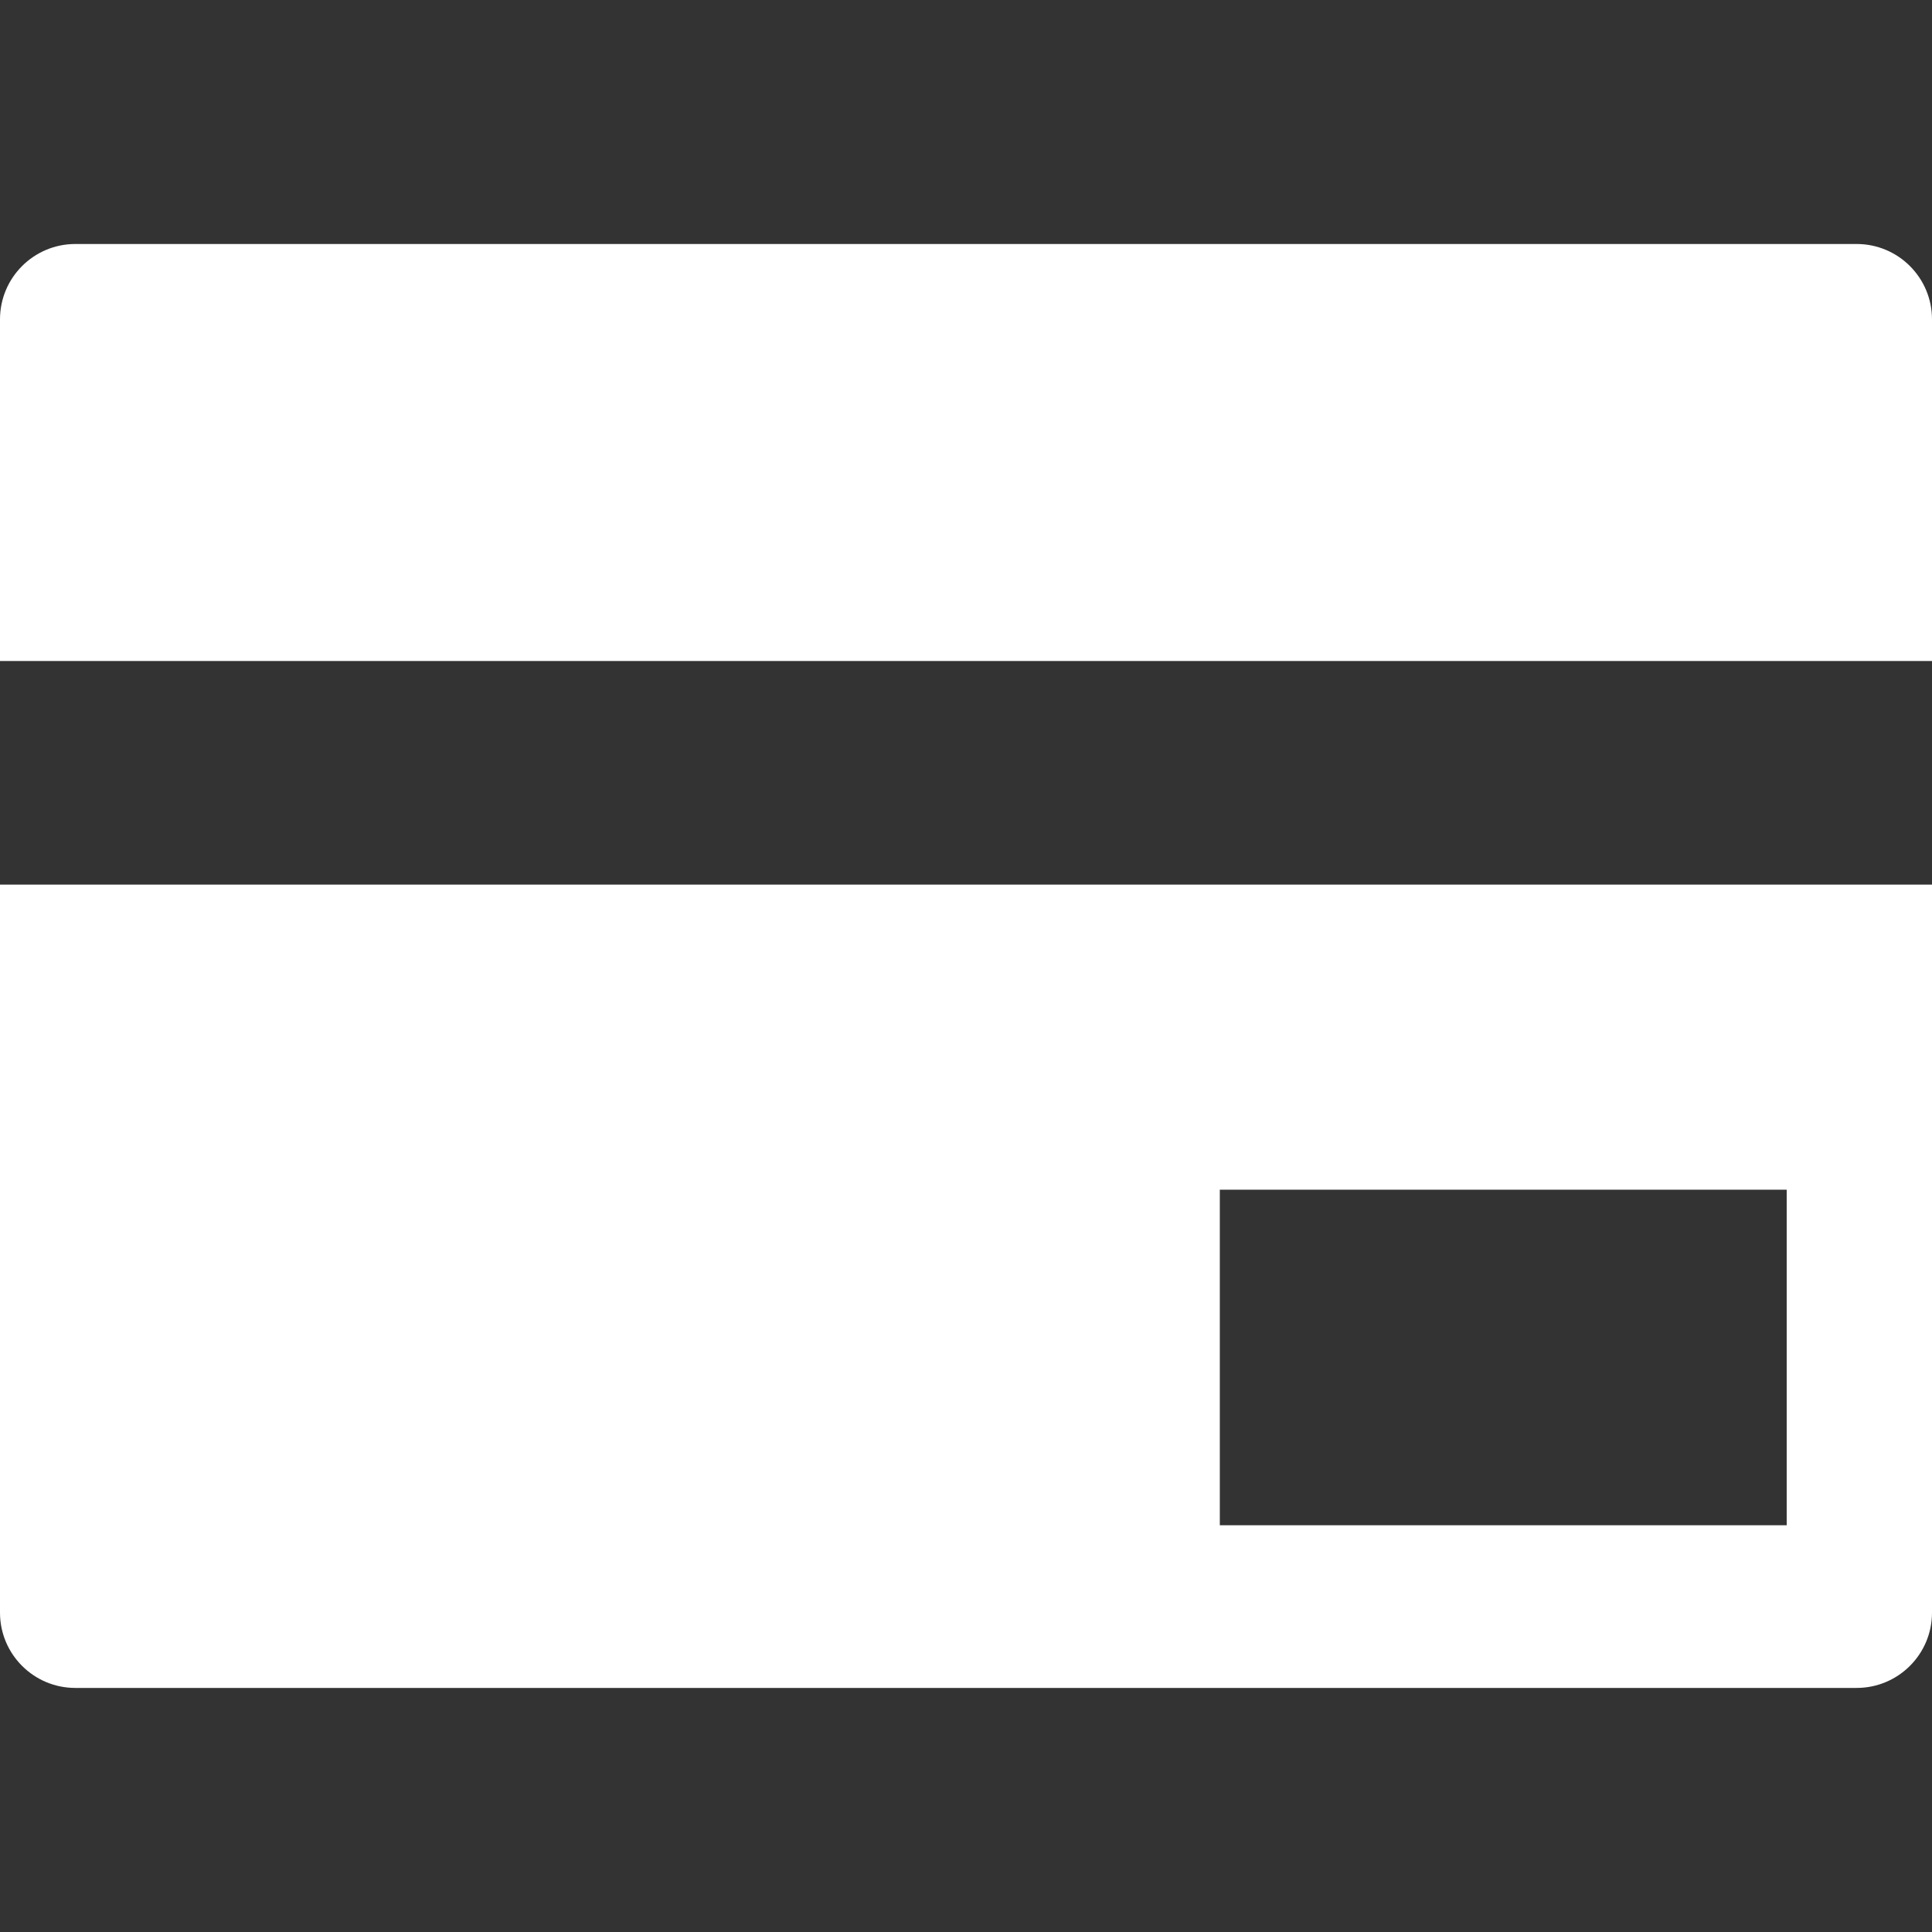 <svg width="24" height="24" viewBox="0 0 24 24" fill="none" xmlns="http://www.w3.org/2000/svg">
<rect x="0" y="0" width="24" height="24" fill="#333333" stroke="none"/>
<path d="M23.064 3.031H0.936C0.419 3.031 0 3.45 0 3.967V8.177L0 8.203H0V8.211H24V3.967C24 3.45 23.581 3.031 23.064 3.031Z" fill="white"/>
<path d="M0 10.989V20.033C0 20.549 0.419 20.968 0.935 20.968H23.064C23.581 20.968 24 20.549 24 20.033V10.989H0ZM15.153 18.947V14.779H22.195V18.947H15.153Z" fill="white"/>
</svg>
